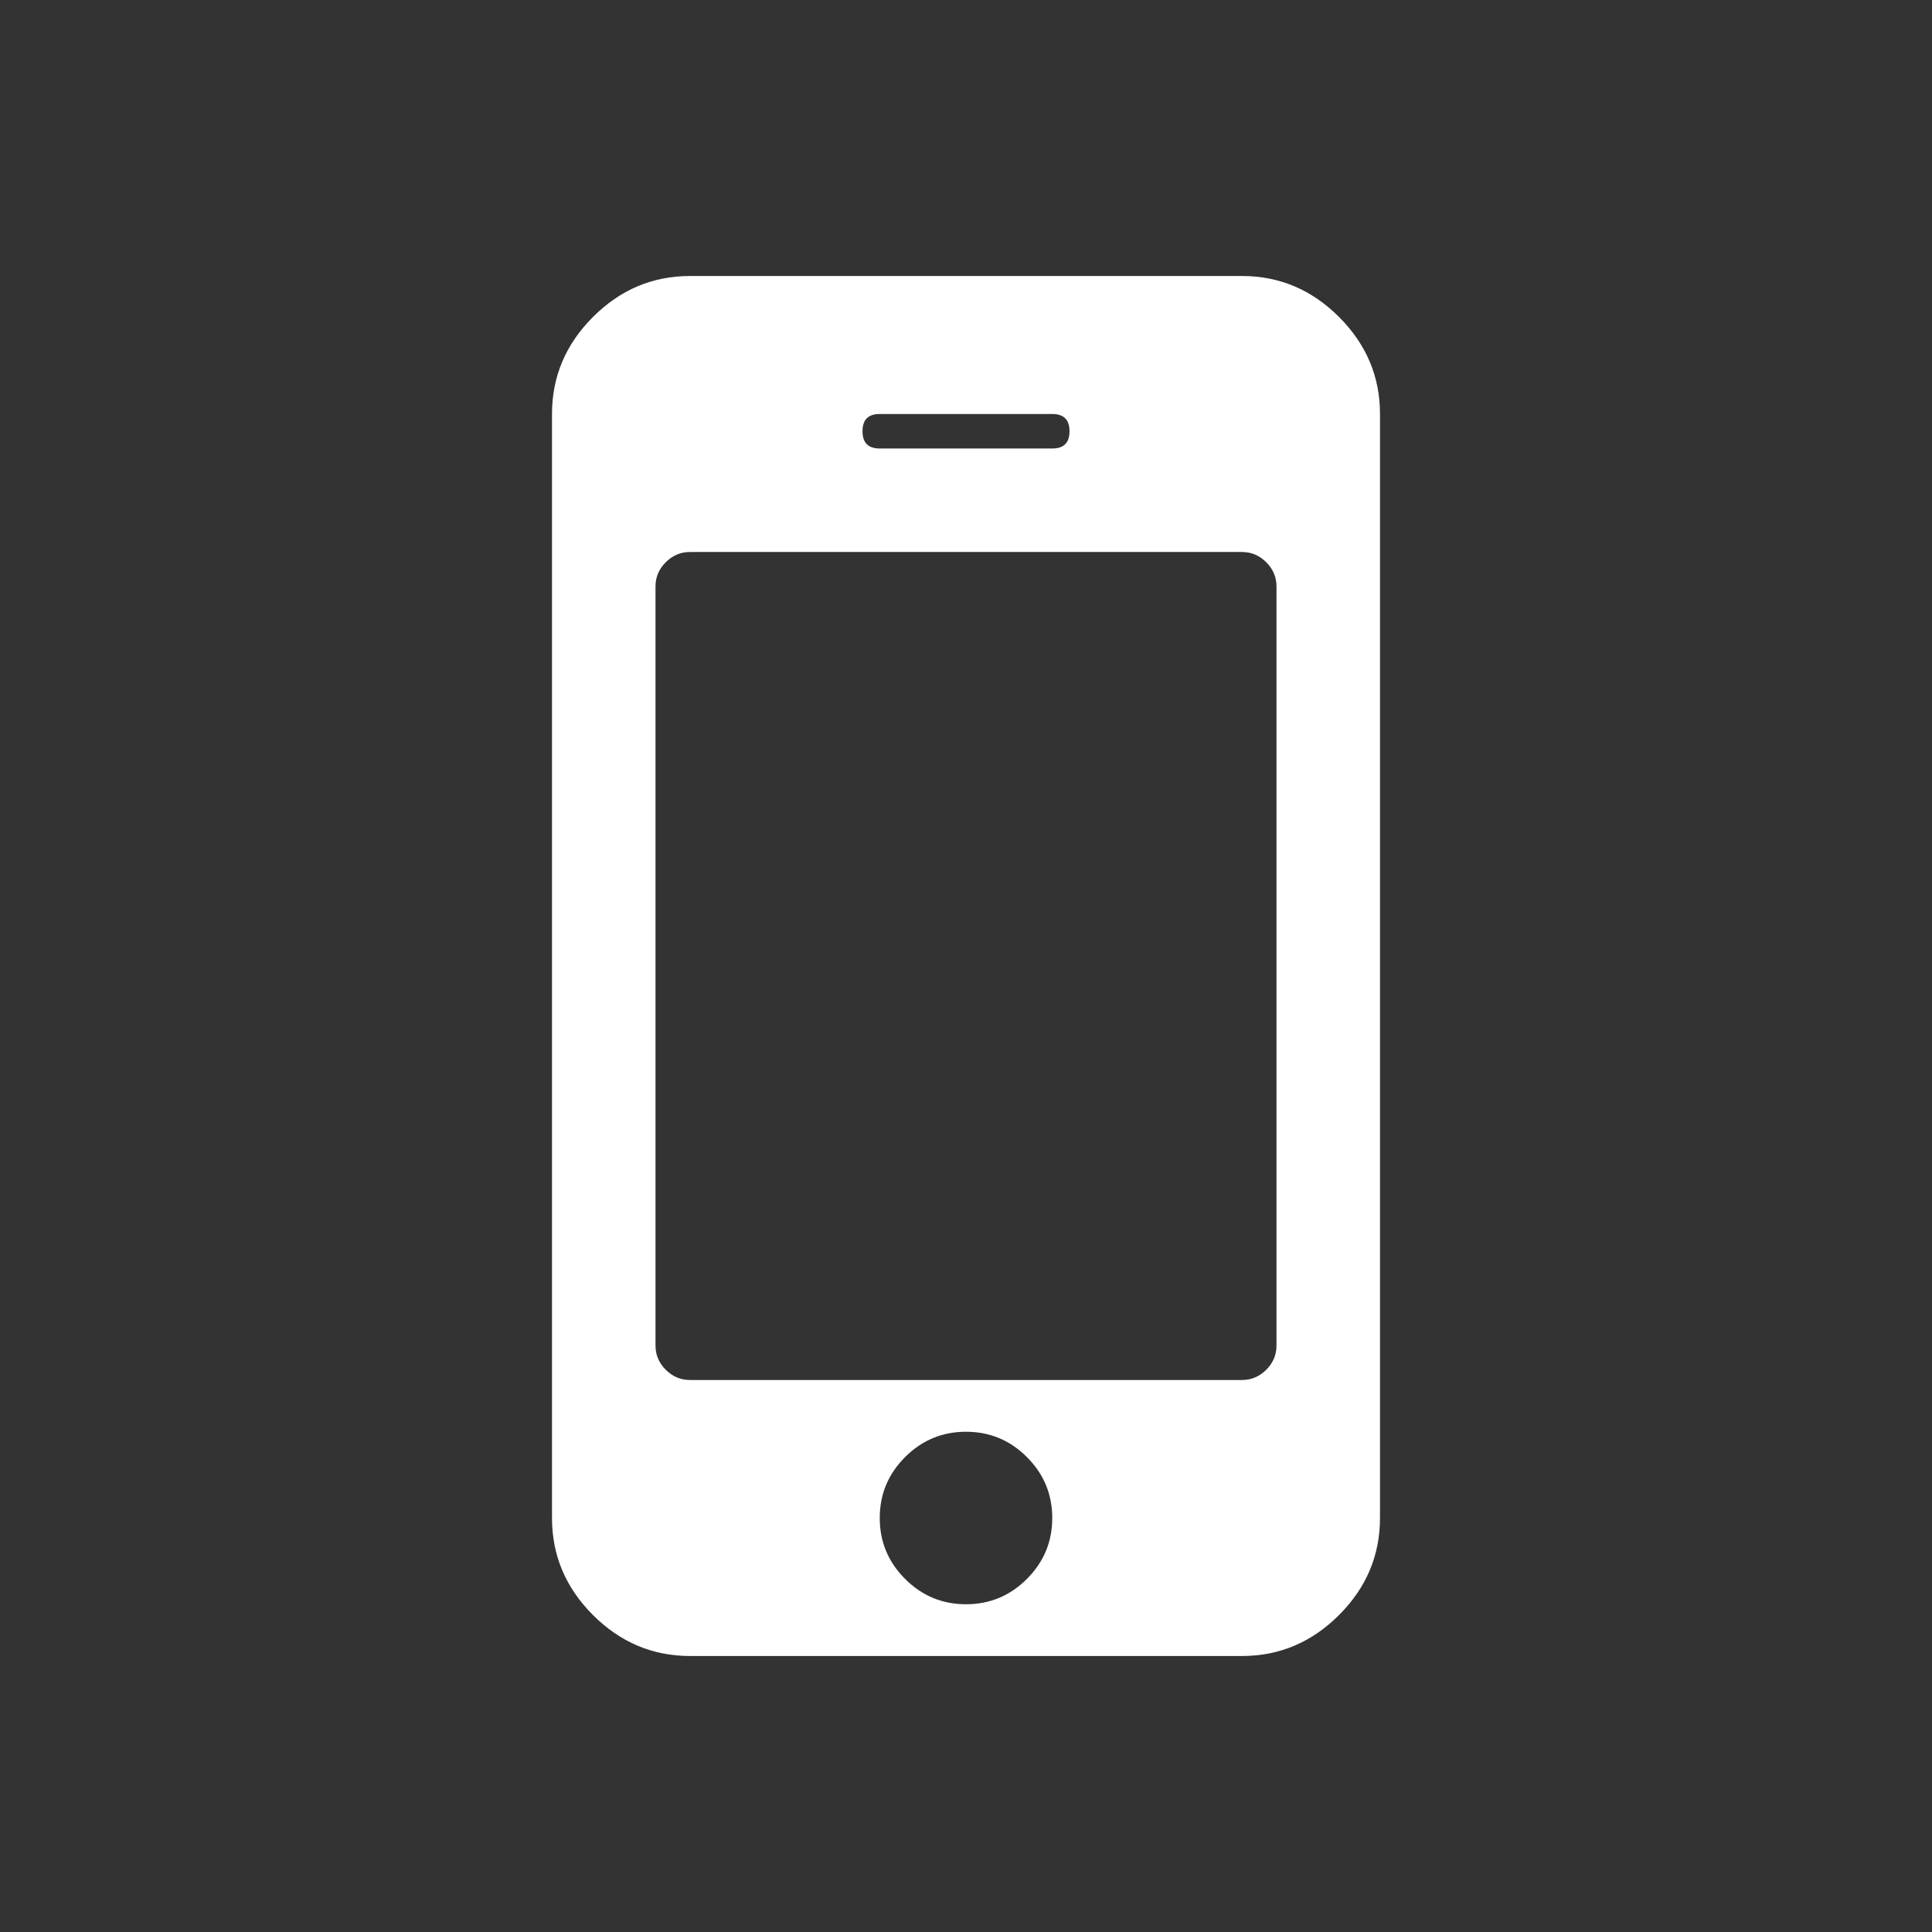 <?xml version="1.0" encoding="utf-8"?>
<!-- Generator: Adobe Illustrator 23.0.2, SVG Export Plug-In . SVG Version: 6.00 Build 0)  -->
<svg version="1.1" id="Ebene_1" xmlns="http://www.w3.org/2000/svg" xmlns:xlink="http://www.w3.org/1999/xlink" x="0px" y="0px"
	 viewBox="0 0 1792 1792" style="enable-background:new 0 0 1792 1792;" xml:space="preserve">
<rect x="0" y="0" width="1792" height="1792" fill="#333333" stroke="none"/>
<style type="text/css">
	.st0{fill:#FFFFFF;}
</style>
<path class="st0" d="M976,1408c0-22-7.8-40.8-23.5-56.5S918,1328,896,1328s-40.8,7.8-56.5,23.5S816,1386,816,1408
	s7.8,40.8,23.5,56.5S874,1488,896,1488s40.8-7.8,56.5-23.5S976,1430,976,1408z M1184,1248V544c0-8.7-3.2-16.2-9.5-22.5
	s-13.8-9.5-22.5-9.5H640c-8.7,0-16.2,3.2-22.5,9.5S608,535.3,608,544v704c0,8.7,3.2,16.2,9.5,22.5s13.8,9.5,22.5,9.5h512
	c8.7,0,16.2-3.2,22.5-9.5S1184,1256.7,1184,1248z M992,400c0-10.7-5.3-16-16-16H816c-10.7,0-16,5.3-16,16s5.3,16,16,16h160
	C986.7,416,992,410.7,992,400z M1280,384v1024c0,34.7-12.7,64.7-38,90s-55.3,38-90,38H640c-34.7,0-64.7-12.7-90-38s-38-55.3-38-90
	V384c0-34.7,12.7-64.7,38-90s55.3-38,90-38h512c34.7,0,64.7,12.7,90,38S1280,349.3,1280,384z"/>
</svg>
